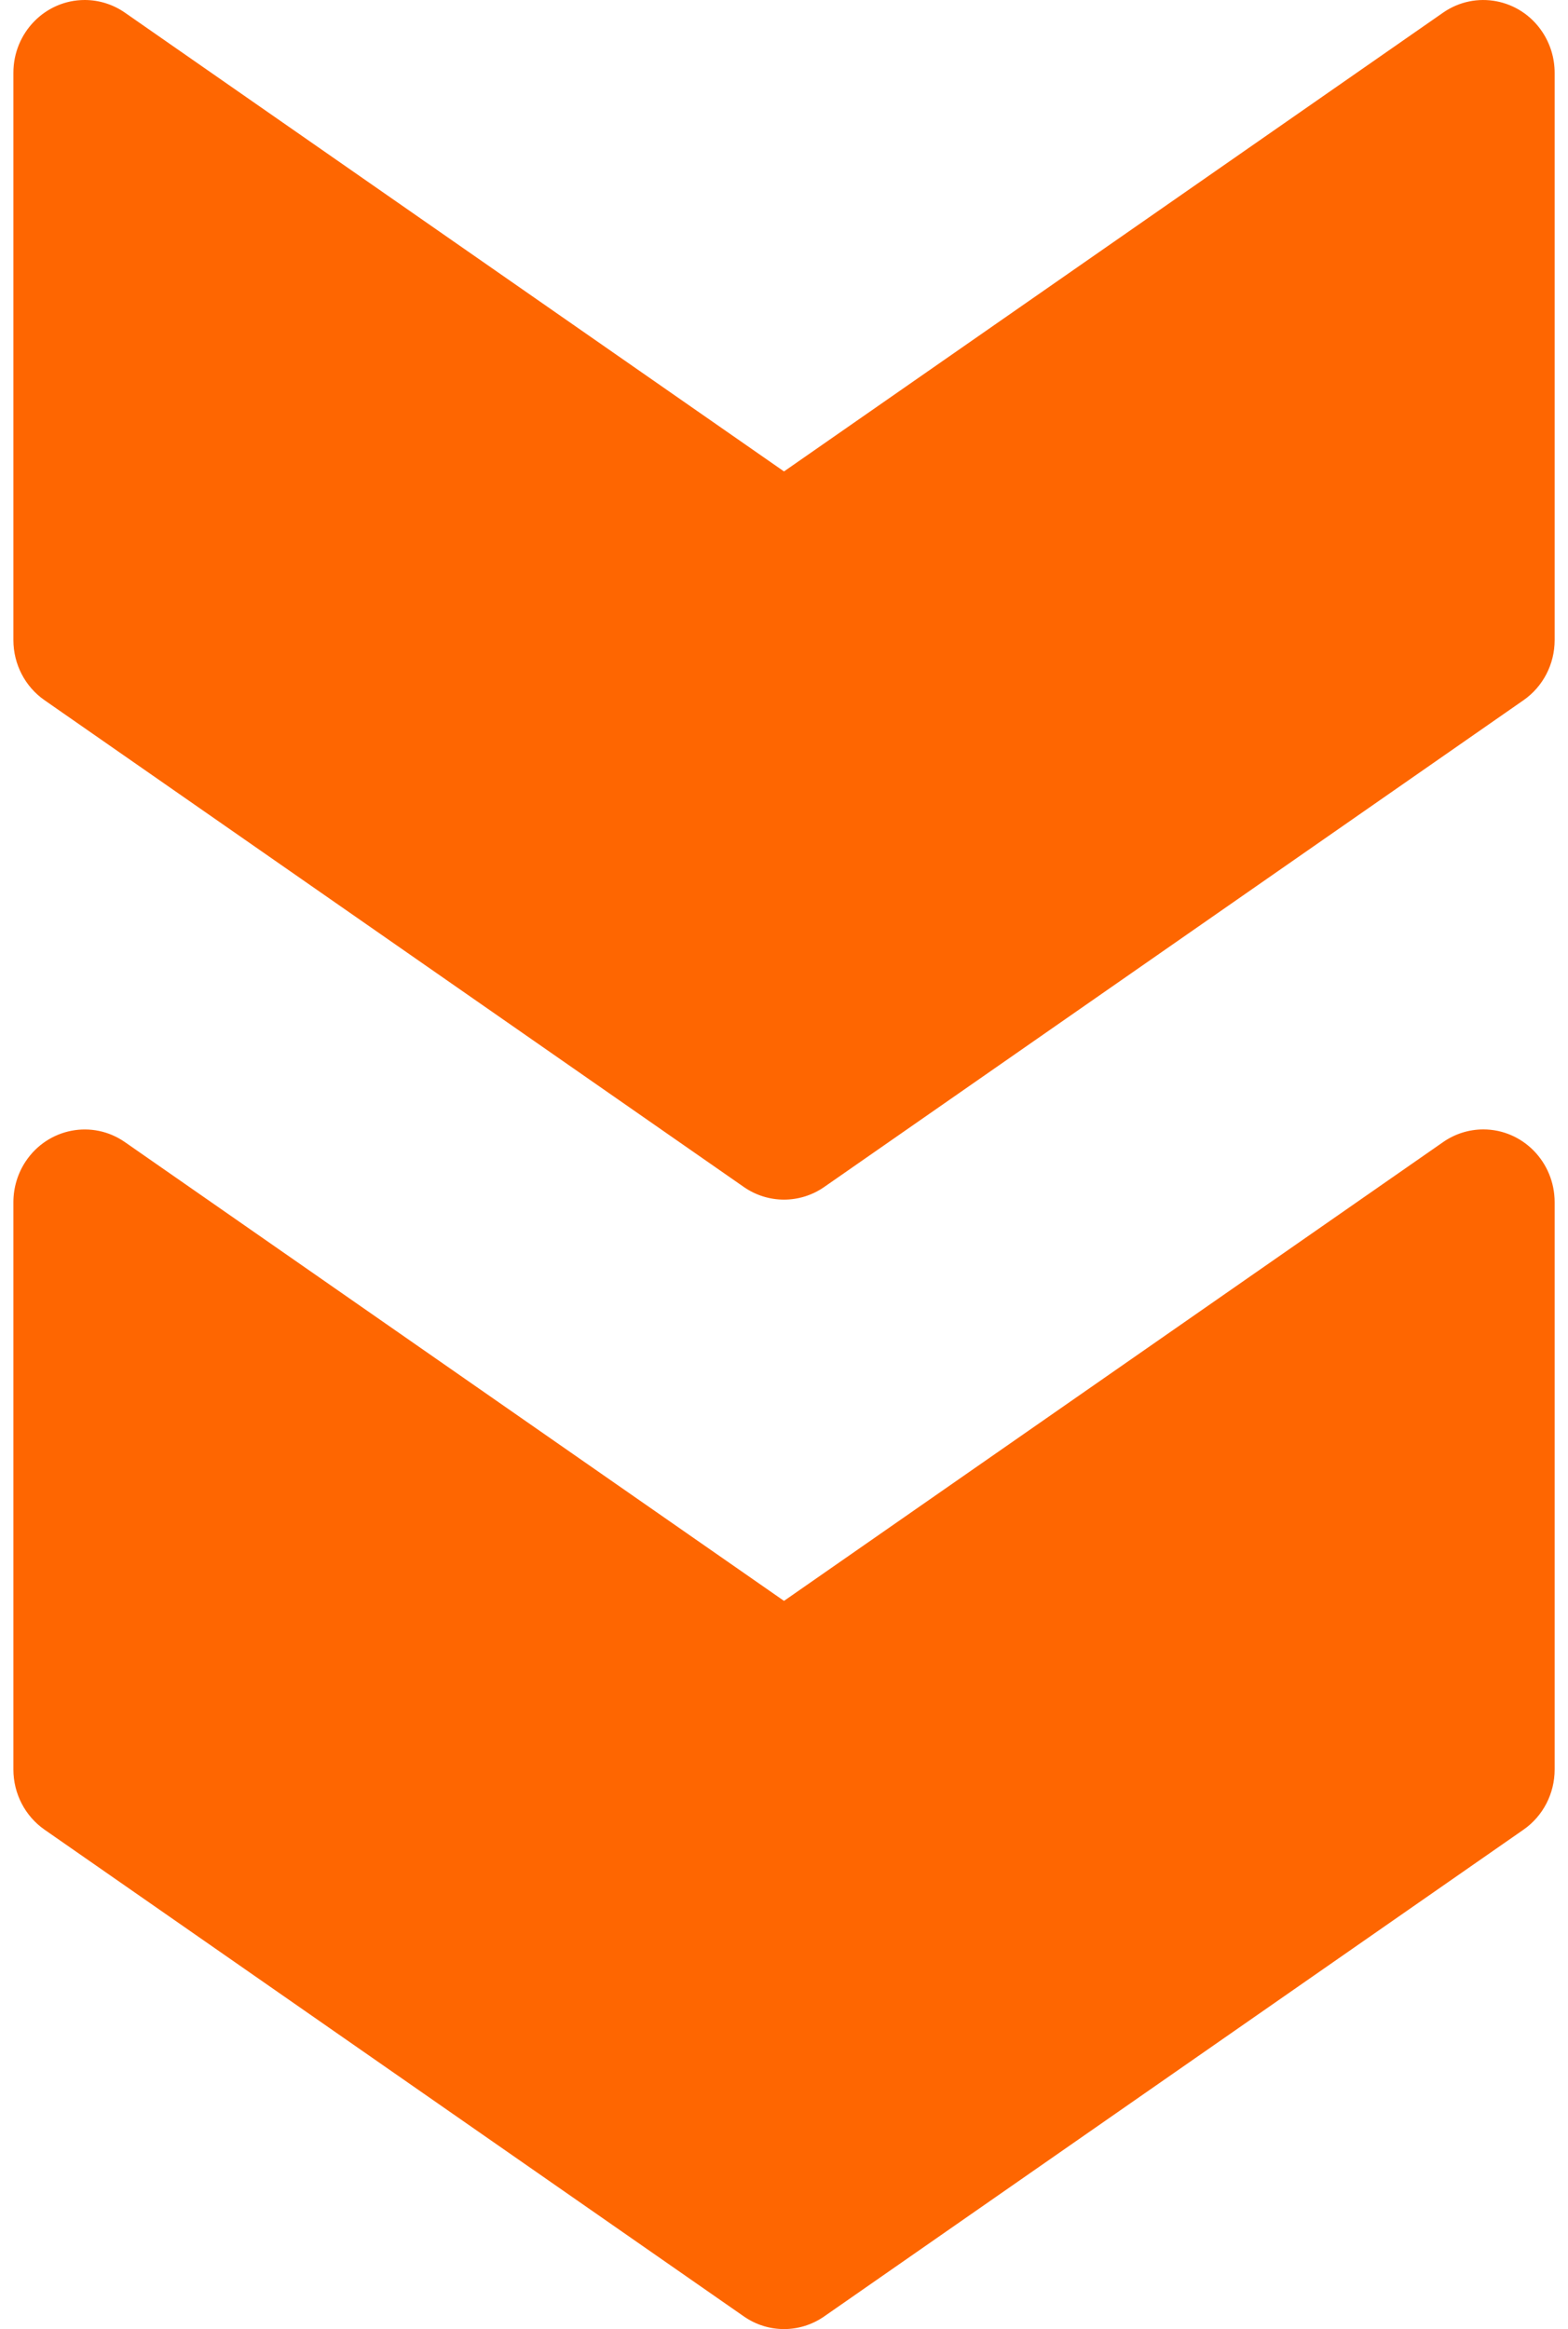 <svg width="33" height="49" viewBox="0 0 33 49" fill="none" xmlns="http://www.w3.org/2000/svg">
<g clip-path="url(#clip0_212_1427)">
<path fill-rule="evenodd" clip-rule="evenodd" d="M16.5 33.68L2.63 24.029C1.945 23.552 1.011 23.732 0.543 24.43C0.373 24.684 0.282 24.985 0.282 25.293L0.282 37.228C0.282 37.734 0.527 38.207 0.937 38.493L15.654 48.733C16.164 49.089 16.836 49.089 17.347 48.733L32.064 38.493C32.474 38.208 32.719 37.734 32.719 37.228L32.719 25.293C32.719 24.447 32.048 23.762 31.219 23.761C30.916 23.761 30.62 23.854 30.37 24.029L16.5 33.68ZM16.5 9.918L30.37 0.267C31.055 -0.21 31.99 -0.03 32.457 0.668C32.628 0.923 32.719 1.224 32.719 1.532L32.719 13.467C32.719 13.973 32.474 14.446 32.064 14.731L17.347 24.972C16.836 25.327 16.164 25.327 15.654 24.972L0.937 14.731C0.527 14.446 0.282 13.973 0.282 13.467L0.282 1.532C0.281 0.686 0.954 0 1.783 -6.56134e-08C2.085 -9.54463e-05 2.38 0.093 2.63 0.267L16.5 9.918Z" fill="#FE6601"/>
</g>
<defs>
<clipPath id="clip0_212_1427">
<rect width="49" height="33" fill="white" transform="translate(0 49) rotate(-90)"/>
</clipPath>
</defs>
</svg>
